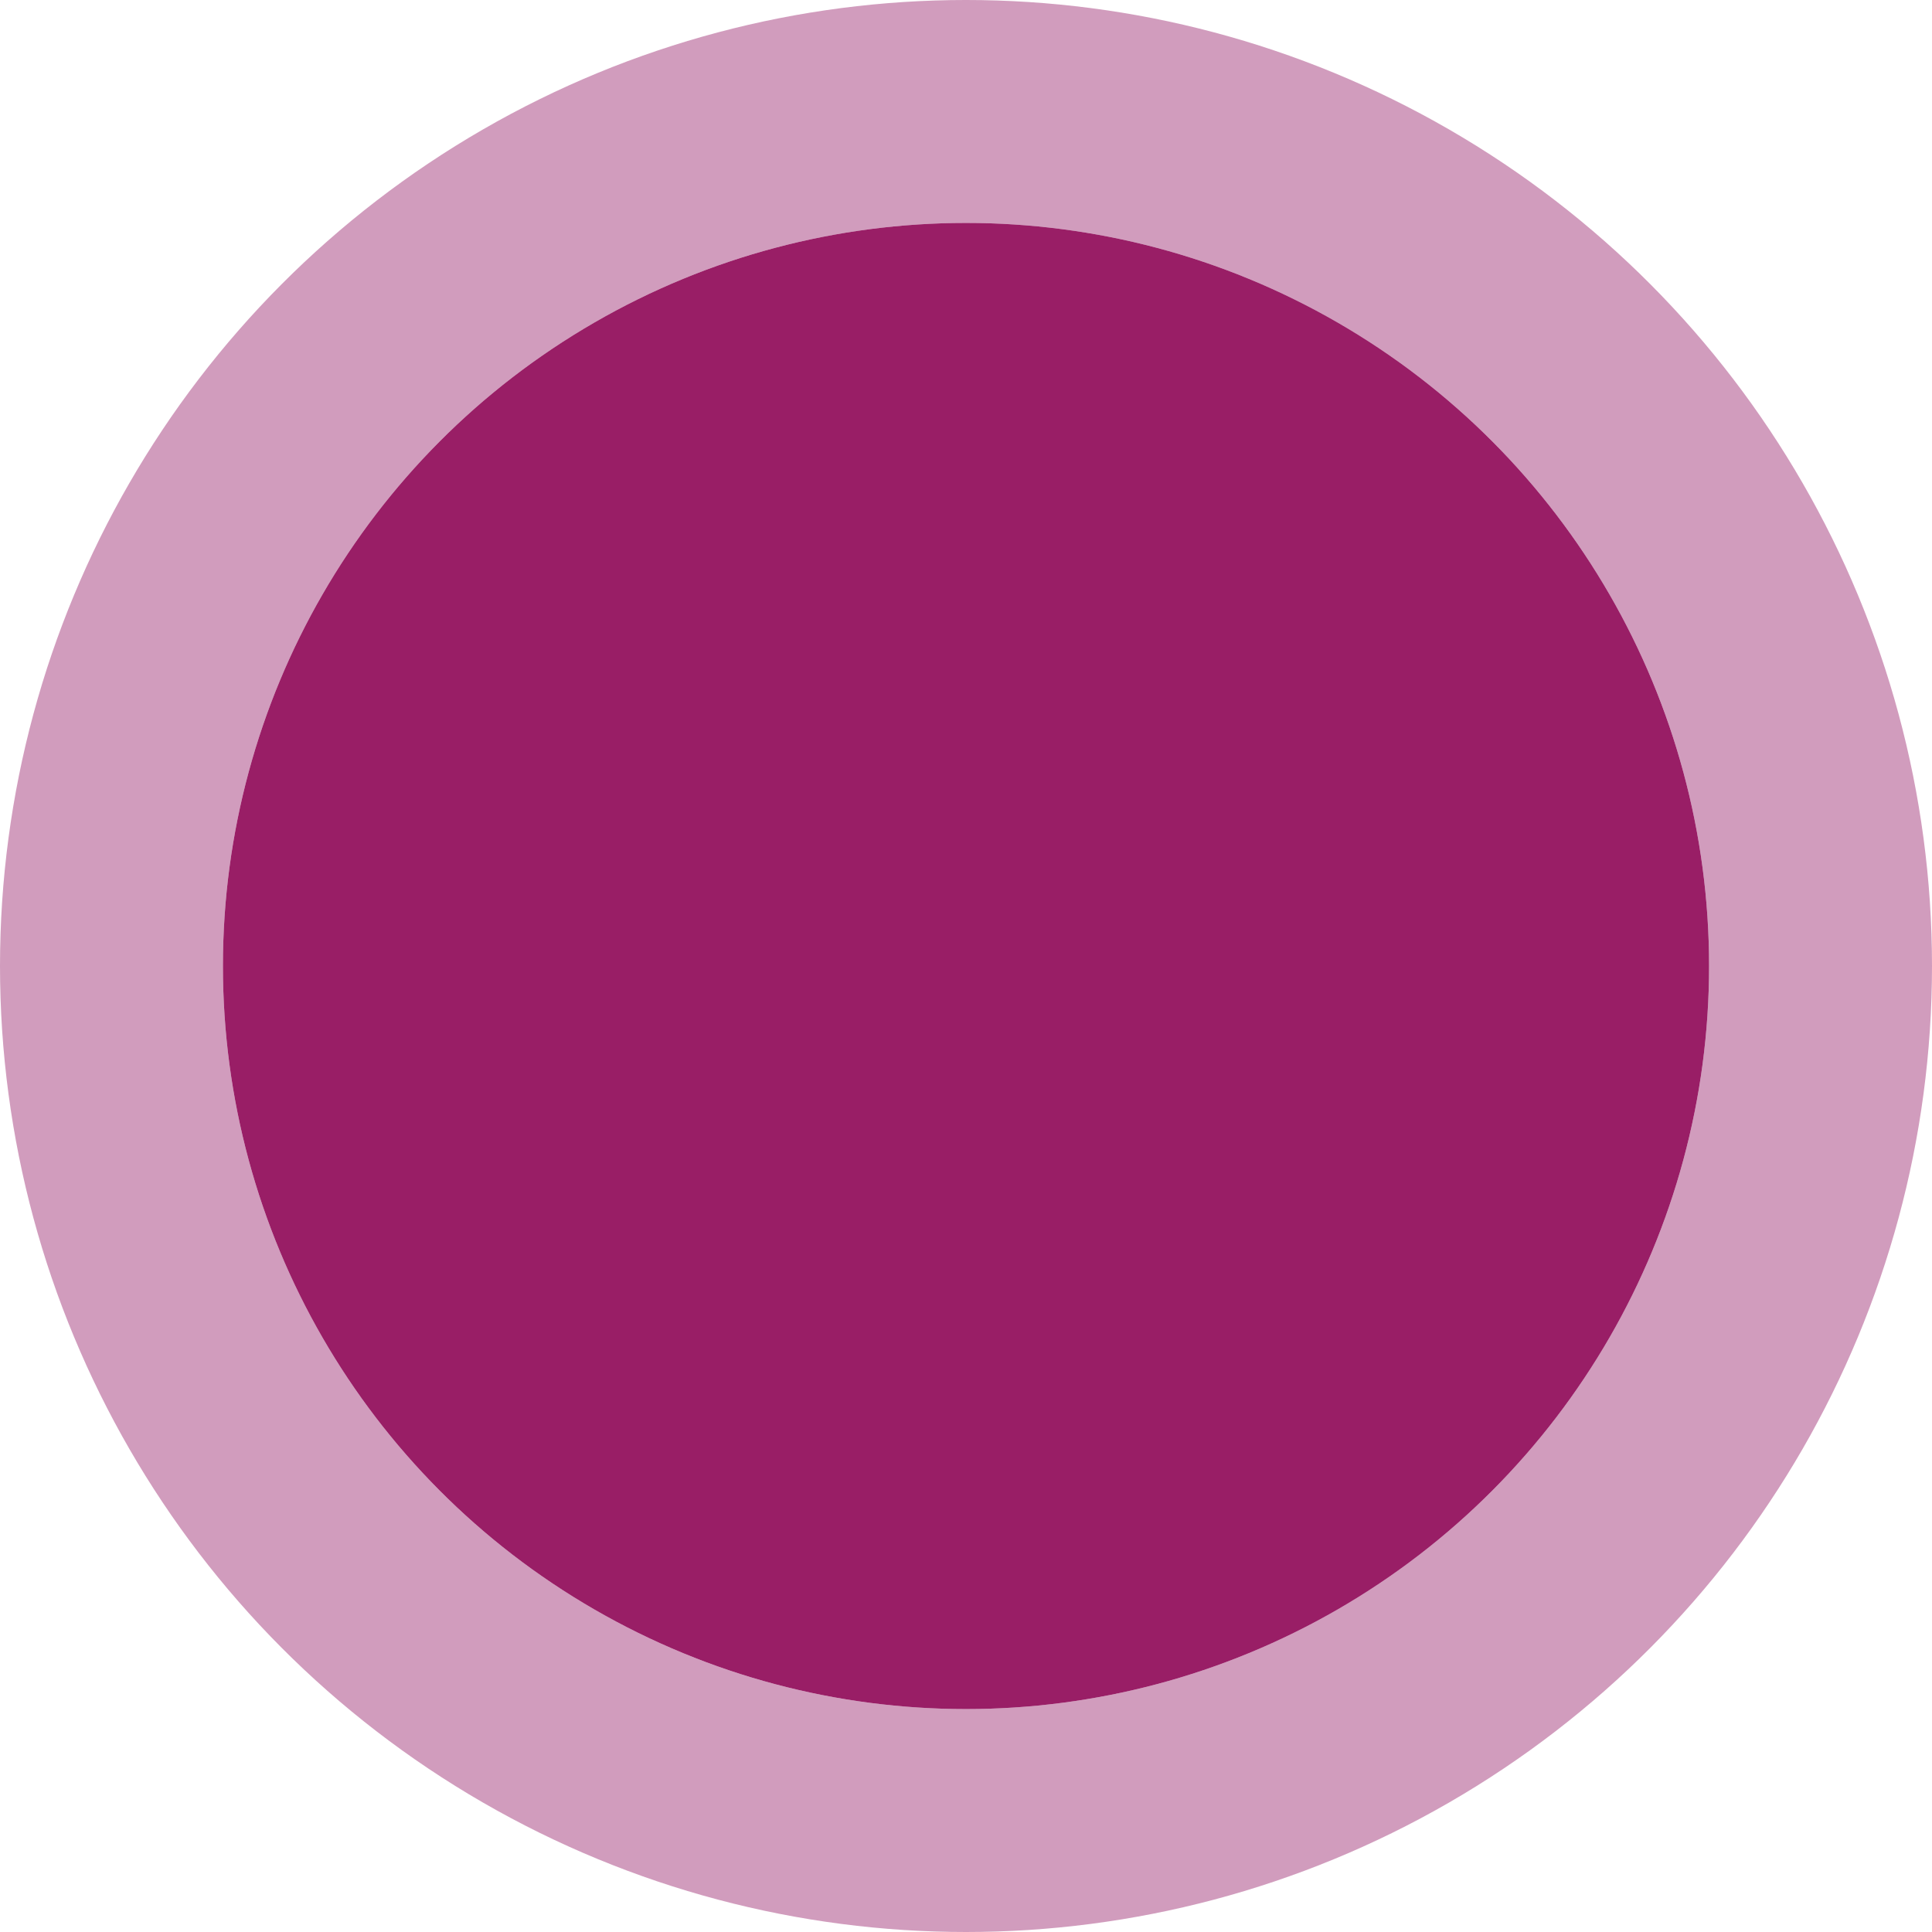 <svg xmlns="http://www.w3.org/2000/svg" width="52" height="52" viewBox="0 0 52 52">
  <g id="cluster" transform="translate(6.382 6)">
    <g id="Ellipse_43" data-name="Ellipse 43" transform="translate(-0.382)" fill="#991e66" stroke="rgba(147,19,99,0.42)" stroke-width="6">
      <circle cx="20" cy="20" r="20" stroke="none"/>
      <circle cx="20" cy="20" r="23" fill="none"/>
    </g>
  </g>
</svg>
